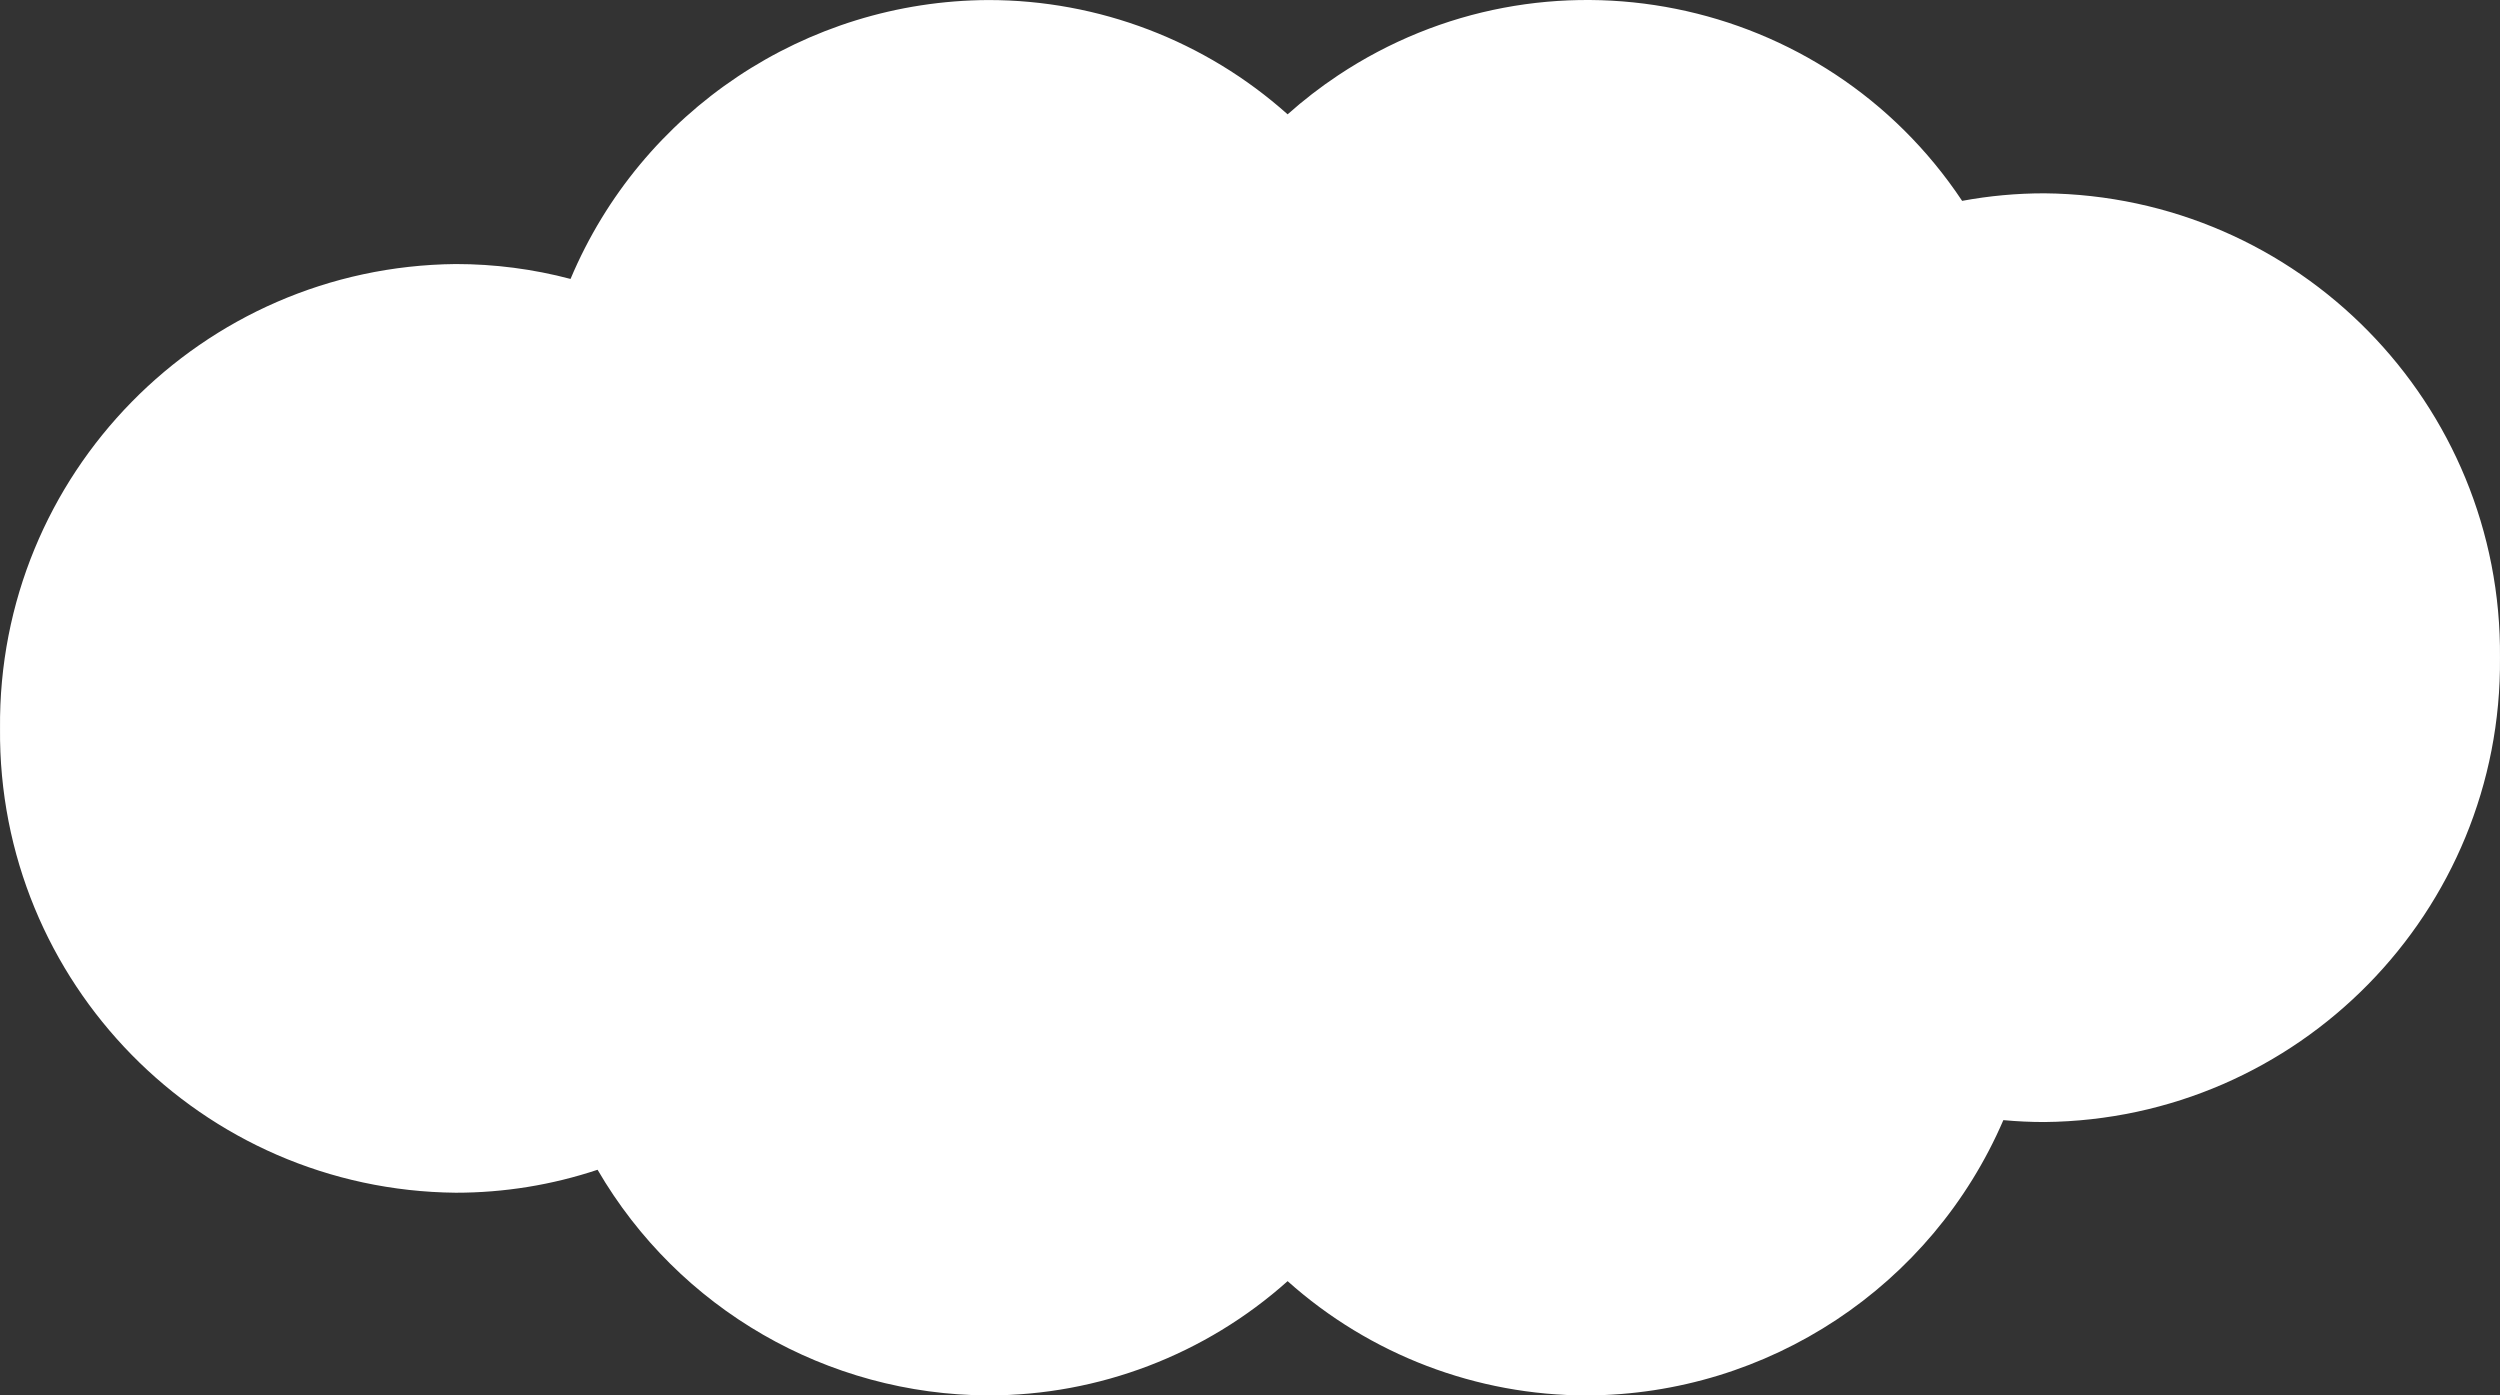 <?xml version="1.0" encoding="UTF-8"?>
<svg id="Layer_1" data-name="Layer 1" xmlns="http://www.w3.org/2000/svg" viewBox="0 0 113.002 63.075">
  <rect x="0" y="0" width="113.002" height="63.075" fill="#333333" stroke="none"/>
  <defs>
    <style>
      .cls-1 {
        fill: #fff;
      }
    </style>
  </defs>
  <path id="Path_46272-2" data-name="Path 46272-2" class="cls-1" d="M92.401,8.738c-1.245-0-2.487.114-3.711.341C82.465-.277,69.834-2.816,60.478,3.409c-.799.532-1.56,1.12-2.277,1.759C54.481,1.842,49.665.002,44.675.002c-8.253.038-15.686,4.999-18.886,12.606-1.695-.448-3.44-.674-5.193-.673C9.114,12.048-.104,21.443.001,32.924c-.104,11.483,9.117,20.878,20.6,20.988,2.179.001,4.343-.349,6.41-1.038,3.661,6.296,10.386,10.178,17.669,10.2,4.989-.001,9.802-1.84,13.521-5.165,3.722,3.327,8.539,5.166,13.531,5.166,8.191-.035,15.581-4.921,18.821-12.444.611.056,1.229.086,1.853.086,11.482-.113,20.7-9.508,20.595-20.99.105-11.483-9.117-20.879-20.6-20.989"/>
</svg>